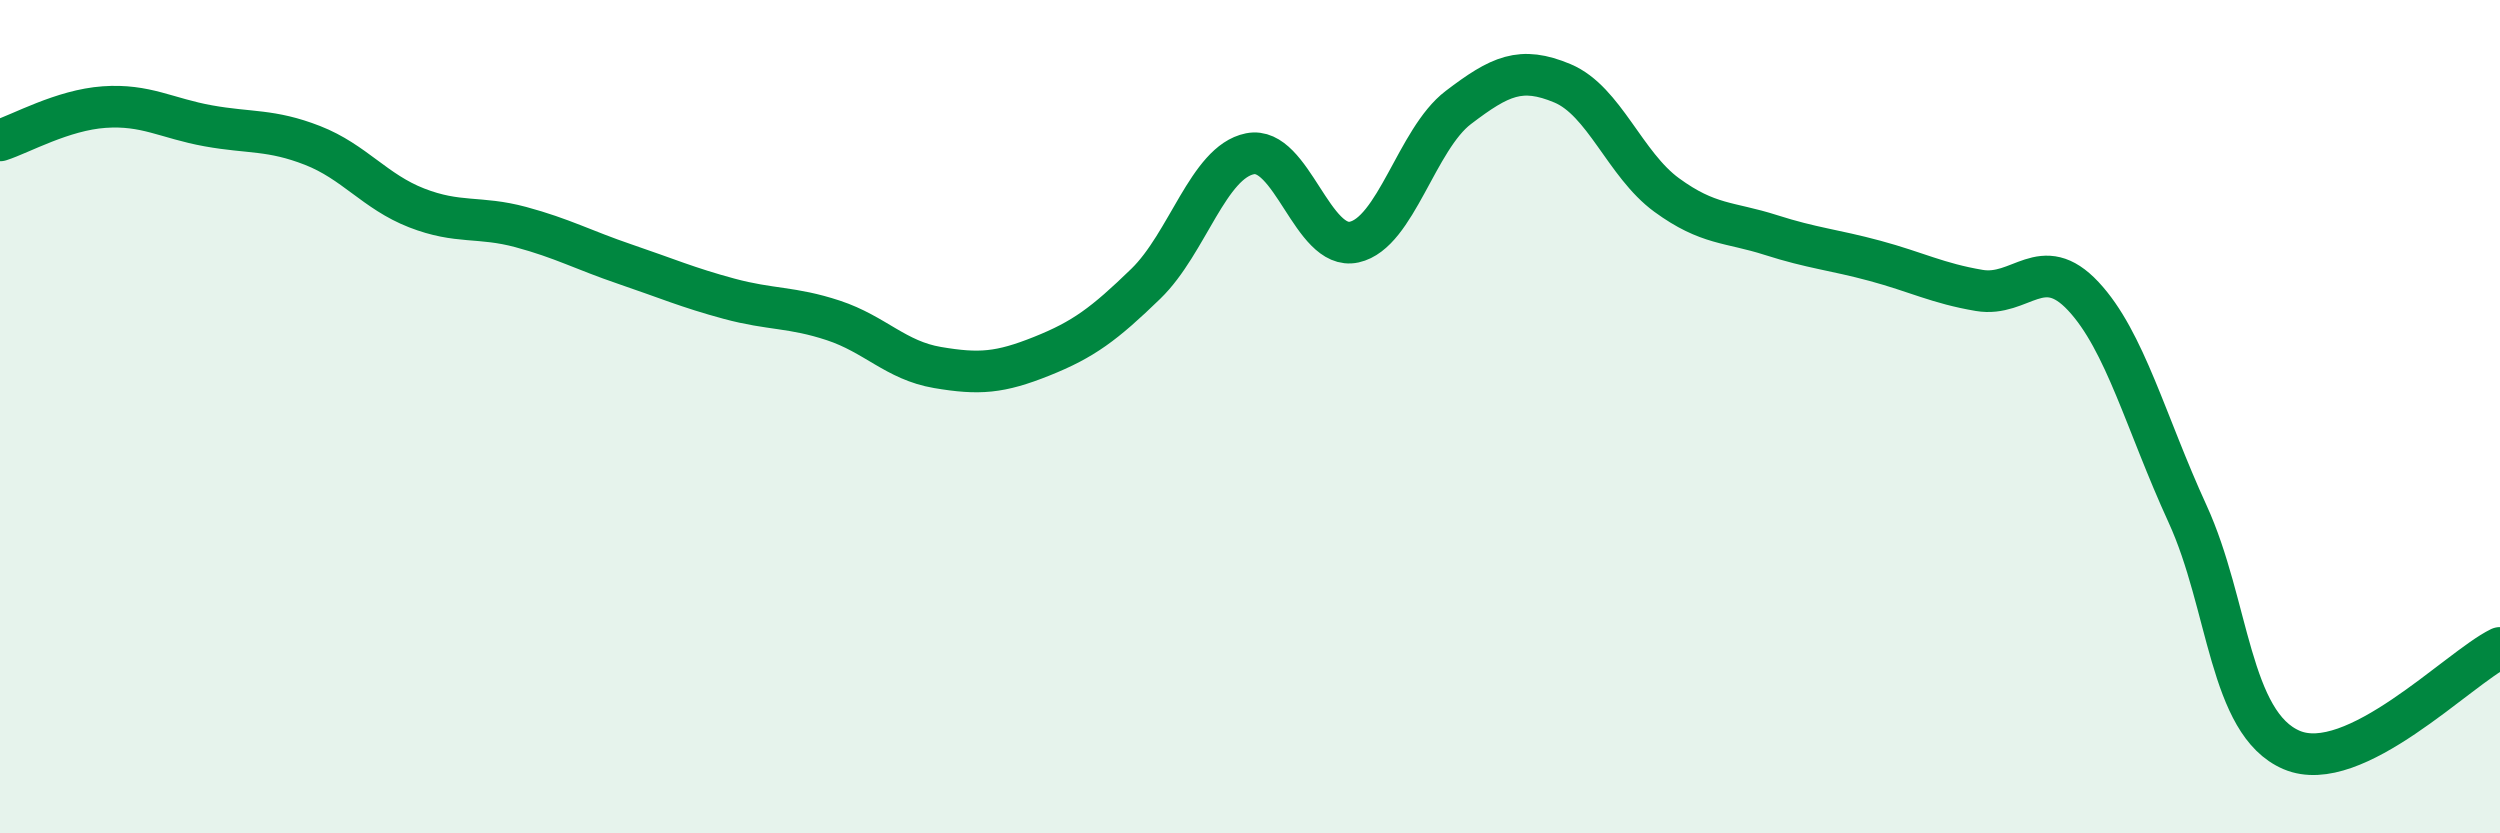 
    <svg width="60" height="20" viewBox="0 0 60 20" xmlns="http://www.w3.org/2000/svg">
      <path
        d="M 0,3.37 C 0.5,3.21 1.5,2.64 2.5,2.57 C 3.5,2.5 4,2.84 5,3.02 C 6,3.2 6.5,3.1 7.5,3.49 C 8.5,3.88 9,4.6 10,4.99 C 11,5.38 11.5,5.18 12.5,5.45 C 13.5,5.72 14,6 15,6.34 C 16,6.68 16.5,6.9 17.5,7.17 C 18.5,7.44 19,7.36 20,7.69 C 21,8.02 21.5,8.65 22.5,8.82 C 23.5,8.99 24,8.95 25,8.55 C 26,8.15 26.5,7.78 27.5,6.81 C 28.5,5.84 29,3.89 30,3.69 C 31,3.49 31.5,6.03 32.5,5.81 C 33.5,5.59 34,3.34 35,2.58 C 36,1.82 36.5,1.58 37.5,2 C 38.5,2.42 39,3.95 40,4.68 C 41,5.41 41.5,5.32 42.5,5.64 C 43.5,5.96 44,5.99 45,6.26 C 46,6.53 46.5,6.8 47.5,6.97 C 48.5,7.14 49,6.04 50,7.11 C 51,8.18 51.5,10.15 52.5,12.33 C 53.5,14.51 53.5,17.36 55,18 C 56.5,18.64 59,16.04 60,15.55L60 20L0 20Z"
        fill="#008740"
        opacity="0.1"
        stroke-linecap="round"
        stroke-linejoin="round"
      />
      <path
        d="M 0,3.37 C 0.5,3.21 1.5,2.64 2.5,2.57 C 3.5,2.5 4,2.84 5,3.02 C 6,3.2 6.5,3.1 7.5,3.49 C 8.5,3.88 9,4.6 10,4.99 C 11,5.38 11.5,5.18 12.5,5.45 C 13.5,5.72 14,6 15,6.34 C 16,6.68 16.5,6.9 17.5,7.17 C 18.5,7.44 19,7.36 20,7.69 C 21,8.02 21.5,8.65 22.5,8.82 C 23.5,8.99 24,8.95 25,8.55 C 26,8.15 26.5,7.78 27.5,6.81 C 28.5,5.84 29,3.89 30,3.69 C 31,3.49 31.5,6.03 32.5,5.81 C 33.5,5.59 34,3.34 35,2.58 C 36,1.82 36.5,1.58 37.5,2 C 38.5,2.42 39,3.95 40,4.68 C 41,5.41 41.5,5.32 42.5,5.64 C 43.5,5.96 44,5.99 45,6.26 C 46,6.53 46.5,6.8 47.5,6.97 C 48.5,7.14 49,6.04 50,7.11 C 51,8.18 51.5,10.15 52.5,12.33 C 53.5,14.51 53.5,17.36 55,18 C 56.5,18.64 59,16.04 60,15.55"
        stroke="#008740"
        stroke-width="1"
        fill="none"
        stroke-linecap="round"
        stroke-linejoin="round"
      />
    </svg>
  